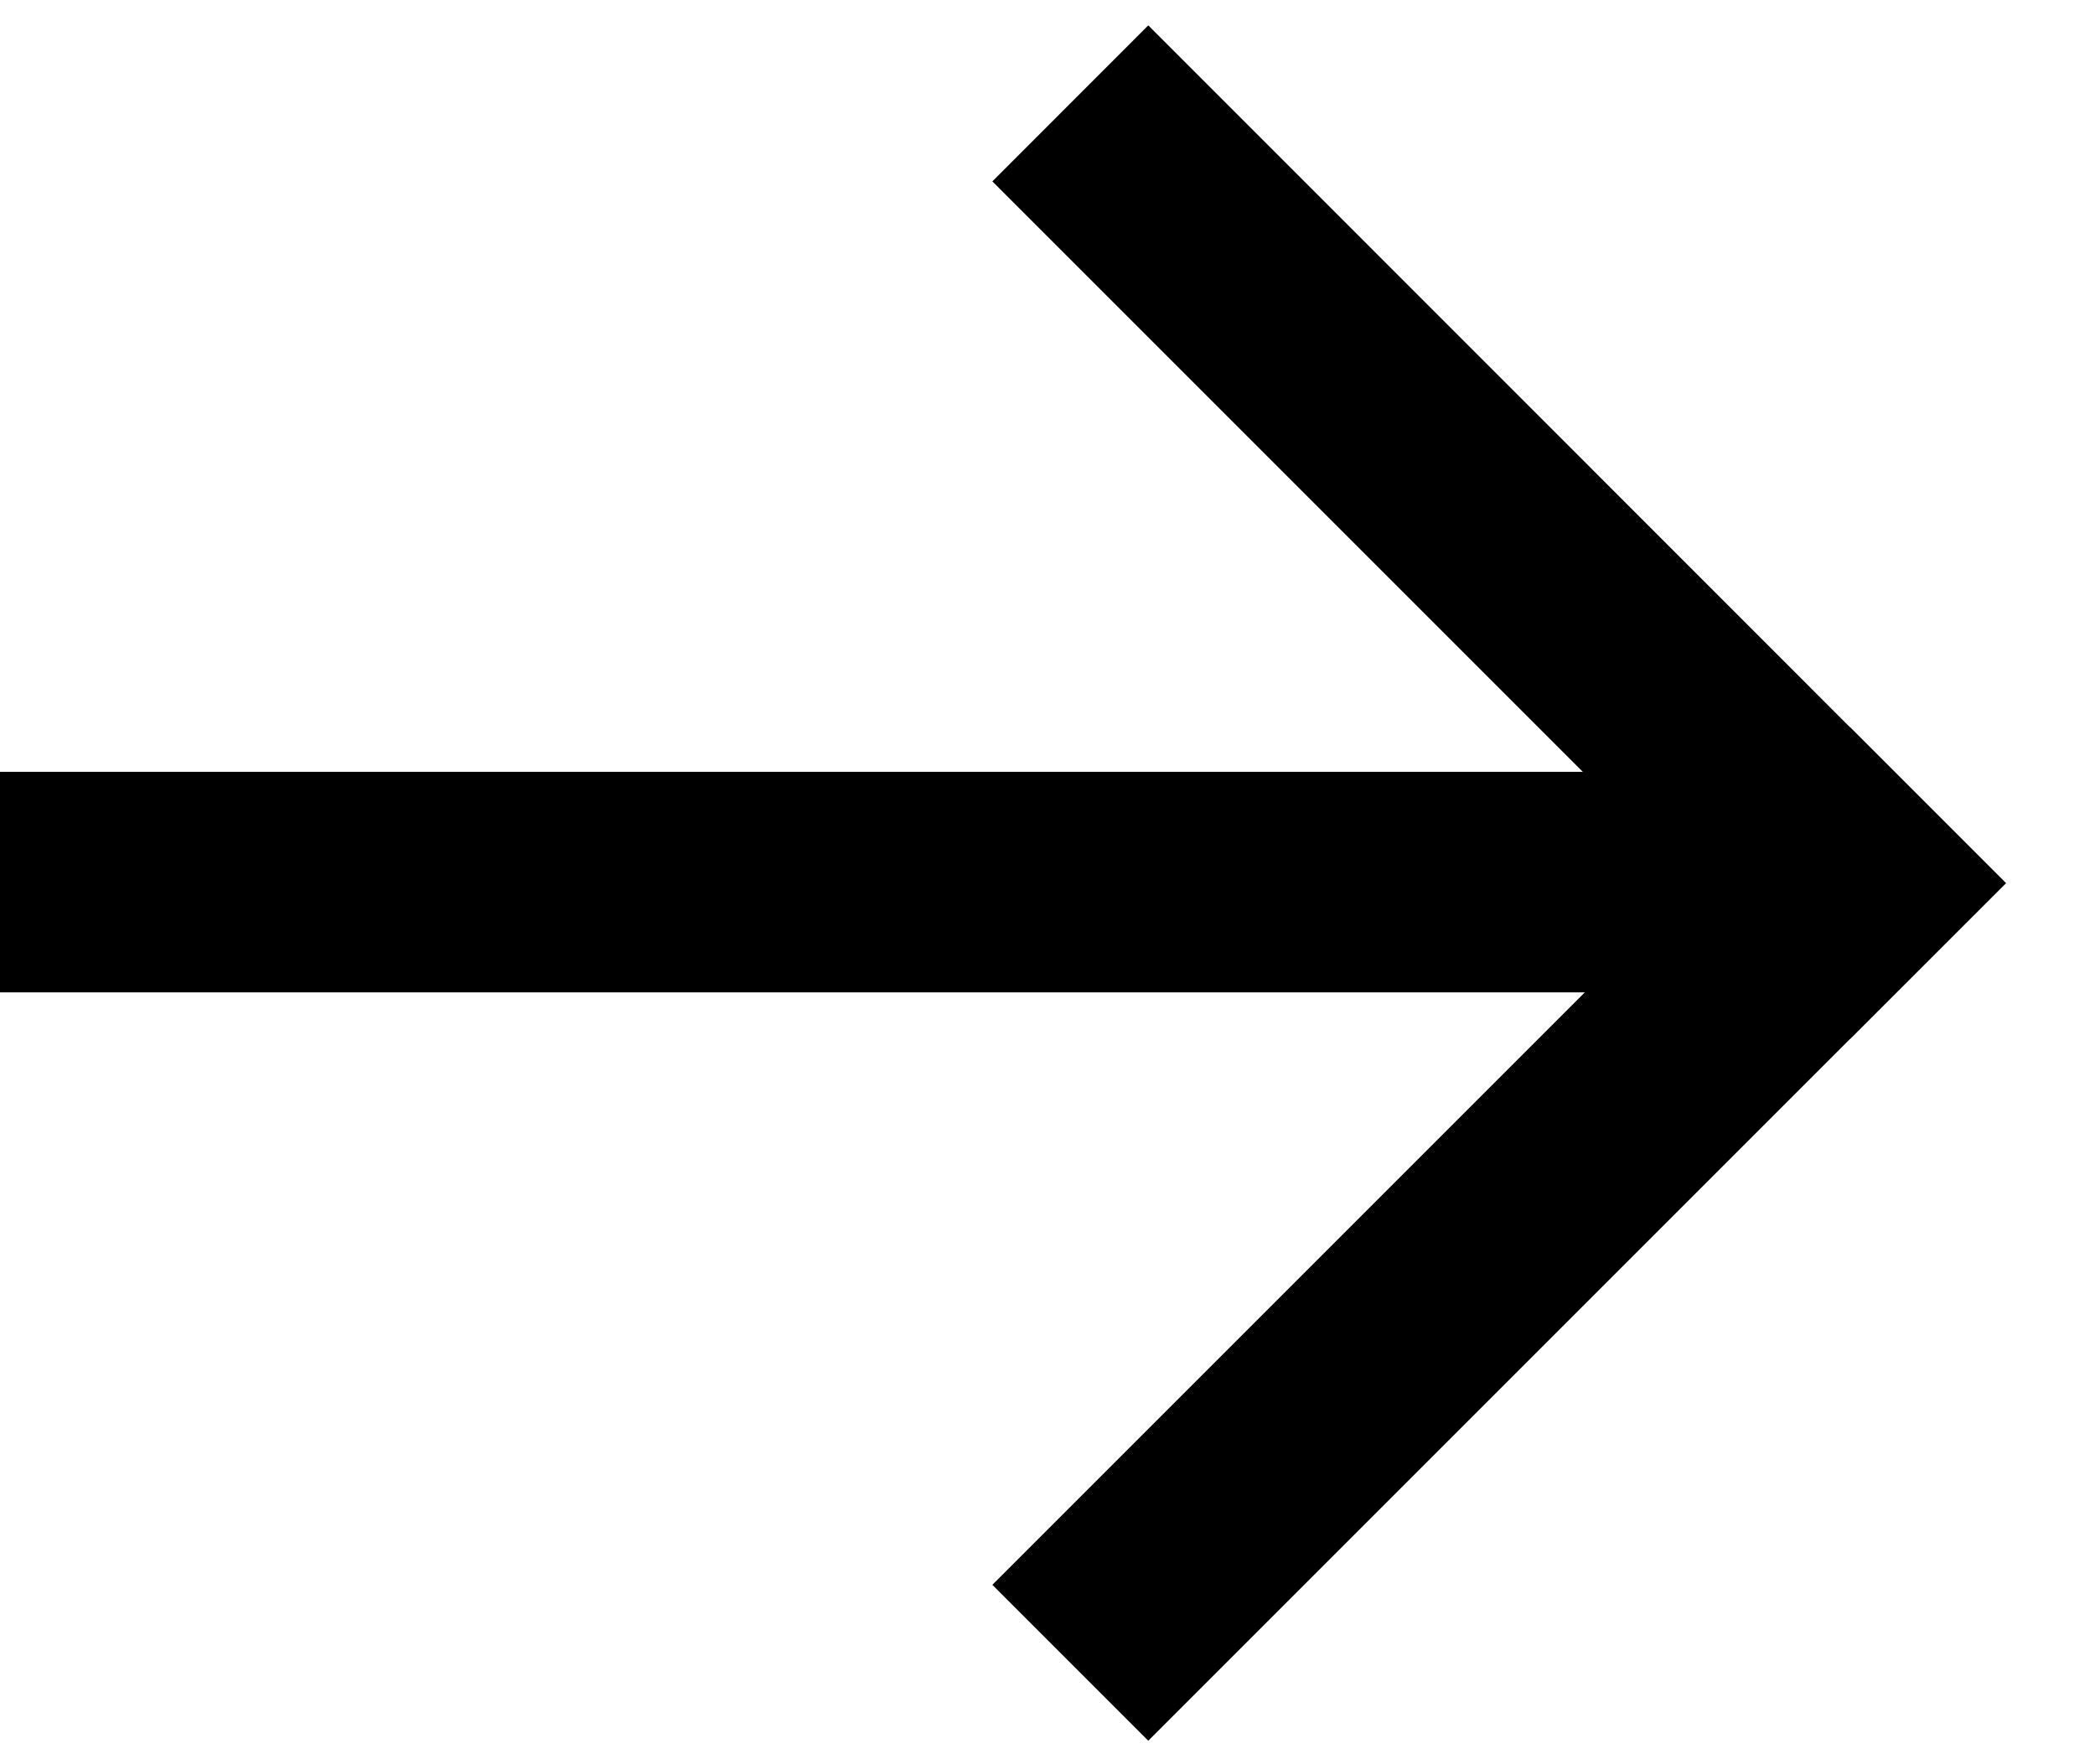 <?xml version="1.0" encoding="UTF-8"?>
<svg data-bbox="0 0.23 18.192 15.557" xmlns="http://www.w3.org/2000/svg" viewBox="0 0 19 16" height="16" width="19" data-type="shape">
    <g>
        <path d="M0 7h16v2H0z"/>
        <path d="m9 14.373 7.778-7.778 1.414 1.414-7.778 7.778z"/>
        <path d="M9 1.645 10.414.23l7.778 7.78-1.414 1.413z"/>
    </g>
</svg>
